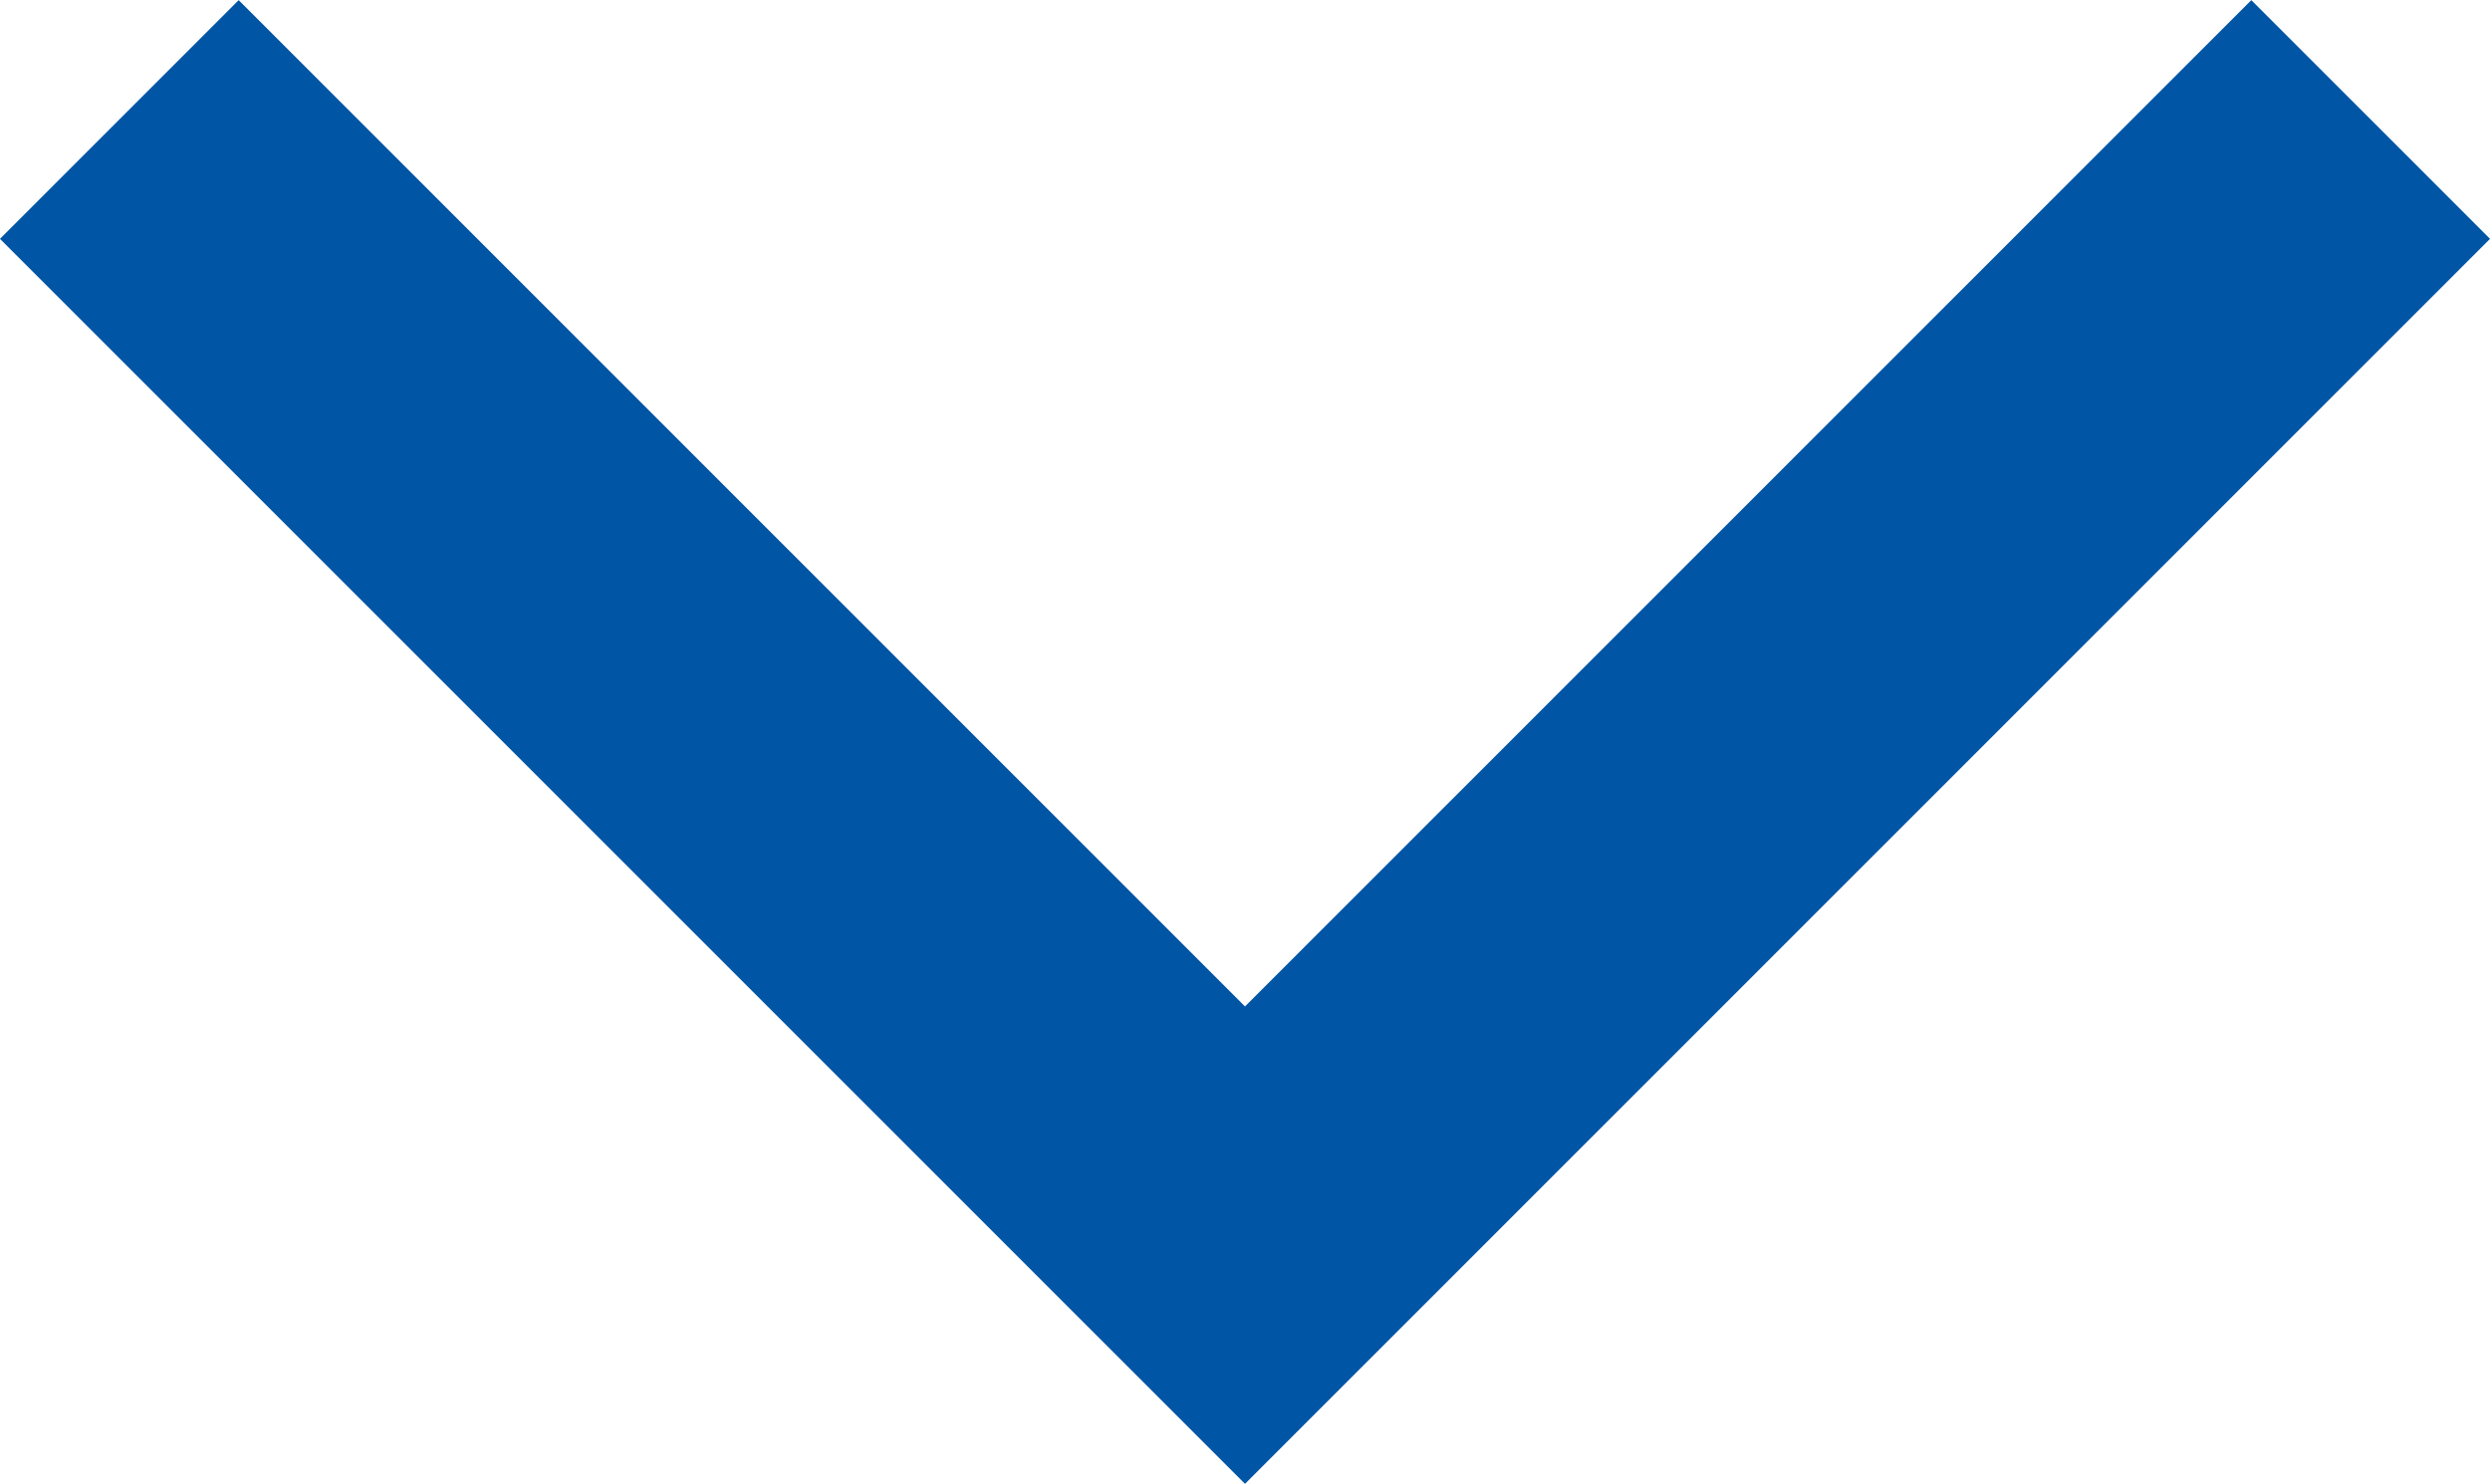 <svg xmlns="http://www.w3.org/2000/svg" width="14.752" height="8.79" viewBox="0 0 14.752 8.79">
  <path id="Path_17" data-name="Path 17" d="M311.938,2744.511l6.669,6.669-6.669,6.669" transform="translate(2758.556 -311.23) rotate(90)" fill="none" stroke="#0055a5" stroke-width="2"/>
</svg>
